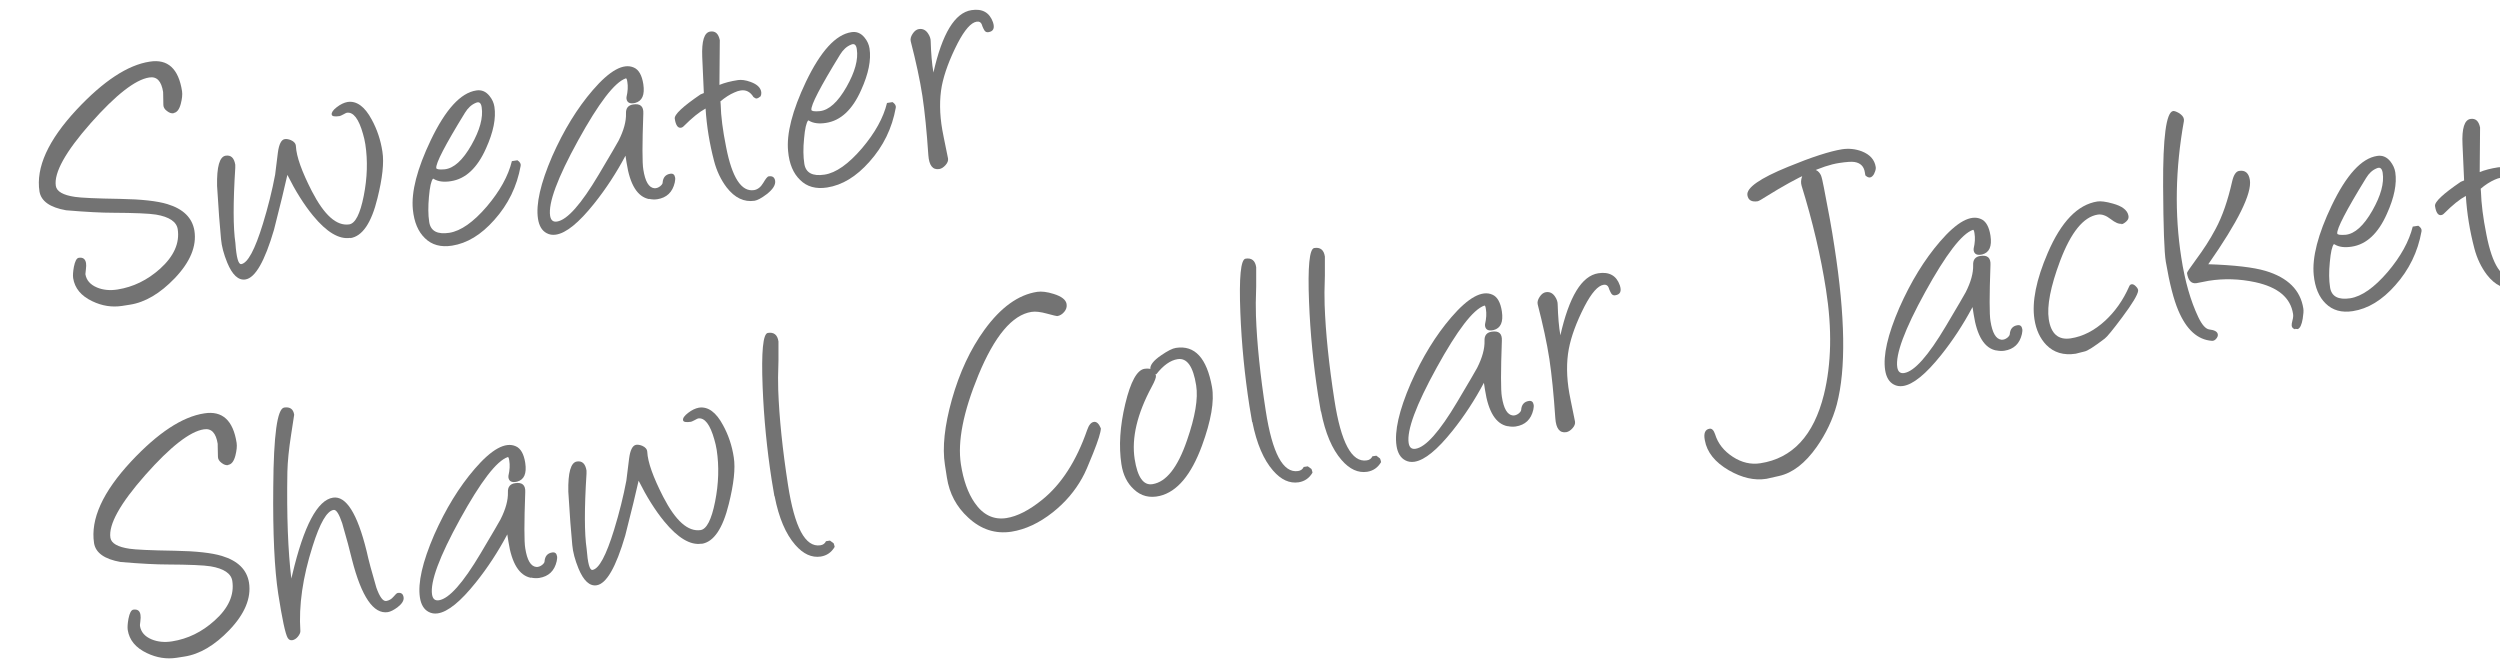 <?xml version="1.0" encoding="UTF-8"?>
<svg id="a" data-name="レイヤー 1" xmlns="http://www.w3.org/2000/svg" viewBox="0 0 202 54">
  <defs>
    <style>
      .b {
        fill: #737373;
        stroke-width: 0px;
      }
    </style>
  </defs>
  <path class="b" d="m14.03,9.15c-.17.03-.35-.03-.54-.18-.19-.14-.29-.31-.29-.49-.01-.72-.02-1.07-.02-1.05-.14-.88-.51-1.27-1.12-1.17-1.12.17-2.7,1.4-4.72,3.68-2.05,2.32-2.99,4.02-2.83,5.08.07.45.59.75,1.56.89.46.07,1.68.13,3.64.16,1.72.03,2.99.17,3.81.42,1.29.39,2.02,1.11,2.19,2.16.19,1.24-.34,2.52-1.59,3.83-1.18,1.23-2.39,1.95-3.63,2.14l-.64.1c-.8.12-1.6,0-2.39-.38-.91-.43-1.42-1.05-1.55-1.87-.03-.22-.01-.52.06-.91.09-.46.22-.7.39-.73.34-.05.53.09.59.42.02.13.02.31-.01.52s-.04.34-.04.38c.08.49.39.85.94,1.08.48.2,1.04.26,1.66.16,1.26-.2,2.4-.75,3.43-1.67,1.12-1.01,1.6-2.08,1.43-3.2-.09-.6-.68-1-1.75-1.18-.54-.09-1.72-.14-3.52-.15-.84,0-2.09-.06-3.75-.2-1.31-.23-2.02-.74-2.15-1.52-.3-1.94.7-4.14,3-6.61,2.16-2.31,4.13-3.61,5.91-3.88,1.46-.23,2.33.57,2.61,2.39.04.28,0,.62-.1,1.01-.12.46-.31.71-.58.75Z"/>
  <path class="b" d="m28.3,19.22c-.9.14-1.91-.46-3.01-1.8-.73-.89-1.42-1.99-2.07-3.29-.21.95-.57,2.43-1.08,4.43-.75,2.56-1.52,3.9-2.31,4.02-.57.09-1.06-.37-1.47-1.36-.28-.69-.45-1.32-.5-1.89-.1-1.02-.21-2.45-.32-4.31-.03-1.55.2-2.36.69-2.44.43-.07.69.18.78.73,0,.06,0,.14,0,.26-.18,2.83-.17,4.85.01,6.06.08,1.17.24,1.74.47,1.71.53-.08,1.11-1.17,1.75-3.25.42-1.37.75-2.69.99-3.97.05-.42.12-1.01.22-1.77.09-.7.28-1.07.56-1.11.13-.02.29,0,.49.08.26.11.4.28.41.5.04.82.47,2.03,1.29,3.63,1,1.94,2,2.83,3.02,2.68.49-.08.88-.84,1.17-2.3.29-1.46.33-2.85.13-4.17-.05-.3-.11-.58-.19-.84-.34-1.22-.78-1.79-1.31-1.71-.03,0-.12.05-.27.13-.15.08-.26.13-.31.14-.41.06-.62.02-.64-.13-.02-.16.11-.36.41-.59.3-.23.59-.37.87-.42.73-.11,1.39.36,1.96,1.43.43.79.72,1.65.86,2.59.14.89,0,2.14-.4,3.75-.49,2.01-1.22,3.08-2.19,3.23Z"/>
  <path class="b" d="m34.99,14.43c-.15.18-.26.66-.33,1.46-.07.79-.07,1.47.02,2.04.11.74.66,1.03,1.63.88.93-.15,1.94-.86,3.03-2.13,1.05-1.24,1.73-2.46,2.02-3.66l.45-.07c.21.14.29.29.26.45-.3,1.67-1.01,3.12-2.13,4.37-1.06,1.2-2.2,1.89-3.42,2.08-.9.14-1.64-.06-2.19-.61-.54-.52-.87-1.29-.97-2.31-.14-1.42.34-3.29,1.45-5.61,1.19-2.48,2.41-3.82,3.67-4.01.42-.07.78.08,1.07.44.22.27.35.56.4.88.14.92-.08,2.04-.68,3.36-.7,1.58-1.65,2.47-2.84,2.65-.56.09-1.02.03-1.36-.17l-.06-.03Zm3.46-6.12c-.35.14-.64.41-.88.8-1.6,2.6-2.37,4.09-2.32,4.47.02.1.24.14.68.1.74-.08,1.46-.73,2.16-1.96.68-1.2.96-2.21.83-3.05-.05-.36-.21-.48-.47-.36Z"/>
  <path class="b" d="m52.46,16.09c-.95-.18-1.56-1.16-1.83-2.93-.03-.19-.06-.38-.09-.58-.74,1.39-1.58,2.68-2.54,3.88-1.23,1.54-2.26,2.38-3.09,2.5-.27.04-.52,0-.74-.12-.38-.2-.61-.59-.7-1.16-.18-1.18.2-2.86,1.15-5.06.93-2.1,2.02-3.88,3.28-5.34,1.37-1.59,2.48-2.2,3.32-1.82.39.17.65.62.76,1.34.13.87-.09,1.37-.67,1.52-.41.09-.64-.02-.69-.34,0-.05,0-.09,0-.13.11-.47.13-.88.07-1.23-.03-.21-.07-.3-.12-.29-.91.31-2.19,1.99-3.86,5.02-1.67,3.03-2.42,5.06-2.26,6.09.06.36.24.51.56.46.82-.13,1.94-1.39,3.36-3.78.99-1.66,1.52-2.58,1.61-2.75.42-.83.62-1.56.6-2.19-.02-.43.17-.68.58-.74.57-.09.85.15.82.73-.09,2.49-.09,4,0,4.53.15.96.44,1.46.89,1.51.16.01.31-.04.47-.16.13-.11.2-.2.2-.29.03-.42.24-.66.61-.72.23-.04.36.07.4.31.02.1,0,.24-.03.4-.18.78-.65,1.23-1.42,1.35-.21.03-.43.02-.66-.03Z"/>
  <path class="b" d="m58.13,6.86c.41-.17.91-.3,1.5-.39.27-.04.61,0,1.02.15.52.19.81.46.86.82.01.07,0,.13-.01.19v.04s-.02.02-.05.12c-.1.05-.13.08-.1.09h-.03c-.05.04-.12.07-.19.08-.06,0-.14-.03-.25-.12-.26-.42-.6-.6-1.04-.53-.15.02-.32.08-.5.16-.38.16-.76.41-1.13.72,0,.05.01.12.02.23.02.97.17,2.12.44,3.46.48,2.48,1.24,3.64,2.26,3.48.29-.05.54-.24.74-.58.2-.34.34-.52.44-.53.3-.05.47.07.52.35.05.34-.18.7-.68,1.09-.42.32-.75.49-.97.53-.86.13-1.61-.23-2.27-1.08-.46-.61-.8-1.32-1.01-2.12-.37-1.41-.6-2.82-.69-4.25-.5.27-1.08.74-1.74,1.4-.08.09-.17.14-.25.15-.25.04-.42-.2-.5-.73-.05-.33.64-.98,2.08-1.96.09-.03.18-.07.27-.11-.03-.65-.08-1.62-.13-2.92s.16-1.98.65-2.05c.41-.06.66.17.77.69l-.03,3.61Z"/>
  <path class="b" d="m65.3,9.73c-.15.18-.26.66-.33,1.46-.08.79-.07,1.47.02,2.04.11.73.66,1.03,1.63.88.93-.14,1.94-.86,3.03-2.13,1.05-1.24,1.73-2.46,2.02-3.66l.45-.07c.2.14.29.29.26.45-.3,1.67-1.01,3.12-2.13,4.37-1.06,1.2-2.2,1.89-3.42,2.08-.9.14-1.64-.06-2.19-.62-.54-.52-.87-1.29-.96-2.31-.14-1.42.34-3.29,1.44-5.61,1.19-2.48,2.41-3.82,3.67-4.01.42-.07.78.08,1.07.44.22.27.35.56.4.88.14.92-.08,2.04-.68,3.36-.7,1.58-1.65,2.47-2.84,2.65-.56.09-1.02.03-1.36-.17l-.06-.03Zm3.46-6.12c-.35.14-.64.41-.88.8-1.6,2.6-2.37,4.09-2.32,4.47.02.1.24.14.68.1.74-.08,1.46-.73,2.16-1.96.68-1.2.96-2.21.83-3.05-.05-.36-.21-.48-.47-.36Z"/>
  <path class="b" d="m75.42,5.87c.71-3.16,1.73-4.84,3.07-5.05.88-.14,1.46.19,1.74.97.16.48.04.75-.37.81-.13.02-.23-.02-.31-.13-.05-.08-.11-.19-.17-.34l-.05-.15c-.07-.18-.2-.26-.41-.23-.46.07-.97.65-1.54,1.74-.66,1.29-1.08,2.44-1.28,3.44-.2,1.07-.19,2.27.04,3.58,0,.05.16.81.46,2.29.03.18-.04.36-.2.54-.16.18-.33.29-.51.32-.53.08-.82-.29-.88-1.12-.13-1.93-.29-3.52-.48-4.79-.2-1.3-.52-2.77-.94-4.4-.05-.19,0-.39.15-.62.15-.23.32-.35.5-.38.31-.05.56.07.75.36.14.21.21.42.21.62.03,1.01.1,1.84.22,2.51Z"/>
  <path class="b" d="m18.44,37.58c-.17.03-.35-.03-.54-.18-.19-.14-.29-.31-.29-.49-.02-.72-.02-1.07-.02-1.05-.14-.88-.51-1.27-1.12-1.17-1.12.17-2.7,1.4-4.72,3.68-2.05,2.32-2.99,4.02-2.83,5.08.07.45.59.75,1.56.89.46.07,1.68.13,3.64.16,1.72.03,2.99.17,3.81.42,1.29.39,2.02,1.11,2.19,2.16.19,1.24-.34,2.52-1.59,3.83-1.18,1.23-2.39,1.95-3.63,2.14l-.64.1c-.8.12-1.6,0-2.39-.38-.91-.43-1.42-1.05-1.55-1.87-.03-.22-.01-.52.06-.91.09-.46.22-.7.39-.73.34-.05.53.09.58.42.02.13.02.31-.01.52-.03.22-.04.34-.03.38.08.49.39.85.94,1.08.48.2,1.04.26,1.66.16,1.26-.2,2.4-.75,3.43-1.68,1.13-1.01,1.6-2.08,1.43-3.2-.09-.6-.68-1-1.75-1.18-.54-.09-1.72-.14-3.52-.15-.84,0-2.09-.06-3.75-.2-1.31-.23-2.02-.74-2.15-1.52-.3-1.94.7-4.14,3-6.61,2.16-2.31,4.13-3.61,5.91-3.88,1.46-.23,2.33.57,2.61,2.39.04.28,0,.62-.1,1.02-.12.46-.31.71-.58.75Z"/>
  <path class="b" d="m23.54,46.74l.08-.32c.93-3.94,2.03-6.02,3.29-6.21,1.05-.16,1.96,1.27,2.71,4.31.16.73.42,1.71.79,2.96.27.76.54,1.12.8,1.08.23-.04.42-.15.58-.34.16-.19.27-.3.35-.31.27-.04.43.07.47.35.04.25-.12.52-.48.8-.31.23-.57.36-.79.4-1.16.18-2.13-1.24-2.9-4.25-.17-.72-.43-1.69-.79-2.93-.25-.75-.48-1.11-.69-1.08-.55.08-1.11,1.06-1.7,2.93-.8,2.51-1.13,4.79-.99,6.87,0,.12-.06.27-.2.44-.14.17-.29.26-.46.29-.15.02-.27-.04-.36-.18-.2-.34-.45-1.53-.77-3.58-.3-1.96-.44-4.84-.4-8.65.03-4.17.32-6.3.88-6.39.47-.07.74.12.81.58,0,0-.08.55-.25,1.63-.18,1.15-.28,2.15-.3,3-.06,3.52.05,6.39.32,8.62Z"/>
  <path class="b" d="m42.91,46.69c-.95-.18-1.56-1.16-1.83-2.93-.03-.19-.06-.38-.09-.58-.74,1.39-1.58,2.68-2.54,3.88-1.23,1.54-2.26,2.38-3.08,2.5-.27.04-.52,0-.74-.12-.38-.2-.61-.59-.7-1.16-.18-1.18.2-2.86,1.15-5.06.93-2.1,2.02-3.88,3.28-5.34,1.37-1.59,2.48-2.2,3.32-1.82.39.17.65.62.76,1.34.13.87-.09,1.37-.67,1.52-.41.09-.64-.02-.69-.34,0-.05,0-.09,0-.13.11-.47.13-.88.07-1.23-.03-.21-.07-.3-.12-.29-.91.31-2.19,1.99-3.86,5.02-1.67,3.03-2.42,5.06-2.26,6.09.06.36.24.51.56.46.82-.13,1.94-1.39,3.36-3.78.99-1.66,1.52-2.58,1.61-2.75.42-.83.62-1.56.6-2.19-.02-.43.17-.68.58-.74.57-.09.85.15.82.73-.09,2.49-.09,4,0,4.53.15.96.44,1.46.89,1.51.16.01.31-.04.47-.16.13-.11.2-.2.2-.29.03-.42.24-.66.61-.72.23-.04.36.07.4.31.02.1,0,.24-.03.4-.18.78-.65,1.23-1.42,1.35-.21.03-.43.02-.66-.03Z"/>
  <path class="b" d="m56.68,43.93c-.9.14-1.91-.46-3.01-1.8-.73-.89-1.42-1.99-2.07-3.29-.21.95-.57,2.43-1.08,4.43-.75,2.56-1.52,3.9-2.31,4.02-.57.09-1.06-.37-1.47-1.36-.28-.69-.45-1.32-.5-1.89-.1-1.02-.21-2.45-.32-4.31-.03-1.55.2-2.36.69-2.44.43-.07.69.18.78.73,0,.06,0,.14,0,.26-.18,2.83-.17,4.85.01,6.06.09,1.17.24,1.74.47,1.71.53-.08,1.11-1.17,1.75-3.25.42-1.37.75-2.69.99-3.97.05-.42.12-1.01.22-1.77.09-.7.28-1.07.57-1.12.13-.02.29,0,.49.08.26.11.4.28.41.5.04.82.47,2.03,1.29,3.63,1,1.94,2,2.83,3.02,2.68.49-.08.88-.84,1.17-2.3s.33-2.85.13-4.17c-.05-.3-.11-.58-.19-.84-.34-1.22-.78-1.79-1.31-1.71-.03,0-.12.05-.27.13-.15.08-.26.13-.31.14-.4.06-.62.02-.64-.13-.03-.16.11-.36.41-.59.3-.23.59-.37.87-.42.74-.11,1.39.36,1.96,1.43.43.79.72,1.65.86,2.59.14.89,0,2.14-.4,3.75-.49,2-1.22,3.08-2.19,3.23Z"/>
  <path class="b" d="m62.57,40.08c-.07-.39-.14-.83-.22-1.31-.38-2.46-.63-4.97-.73-7.52-.11-2.84.03-4.29.42-4.35.49-.08.78.15.86.69,0,.09,0,.26,0,.51v1.03c-.04,1.03-.04,1.81-.02,2.36.08,2.28.35,4.85.79,7.69.53,3.44,1.4,5.06,2.61,4.88.22-.03.37-.14.46-.33l.32-.05.29.21.02.04c.03.07.05.16.07.26-.26.44-.63.7-1.12.78-.73.11-1.42-.2-2.07-.95-.76-.87-1.32-2.17-1.66-3.92Z"/>
  <path class="b" d="m87.44,38.62c-.58,1.05-1.37,1.98-2.38,2.78-1.09.86-2.2,1.38-3.33,1.56-1.3.2-2.47-.18-3.5-1.14-.95-.87-1.52-1.94-1.72-3.23l-.16-1.03c-.22-1.4-.03-3.16.56-5.27.62-2.2,1.5-4.08,2.64-5.65,1.31-1.8,2.73-2.83,4.26-3.06.35-.05.79,0,1.33.17.64.2.98.47,1.04.81.04.24-.03.45-.19.64-.16.19-.35.31-.57.34-.05,0-.32-.06-.83-.2-.51-.14-.92-.19-1.24-.14-1.56.24-2.99,1.95-4.3,5.12-1.22,2.97-1.69,5.36-1.41,7.19.2,1.29.57,2.33,1.11,3.11.67.98,1.53,1.4,2.57,1.24.88-.14,1.84-.63,2.89-1.48,1.55-1.25,2.76-3.13,3.63-5.63.14-.41.32-.63.55-.66.22-.03.4.14.56.52,0,.3-.21.98-.64,2.05-.37.93-.65,1.58-.86,1.94Z"/>
  <path class="b" d="m93.71,40.07c-.81.19-1.51.02-2.09-.53-.54-.49-.88-1.17-1.01-2.03-.22-1.45-.12-3.07.31-4.87.43-1.8.95-2.74,1.55-2.84.55-.08.86.1.93.56.02.13-.09.43-.34.89-1.18,2.19-1.64,4.14-1.38,5.84.23,1.47.71,2.15,1.44,2.03,1.11-.17,2.04-1.35,2.79-3.54.66-1.9.91-3.38.74-4.44-.24-1.53-.74-2.24-1.5-2.12-.58.09-1.16.5-1.72,1.22l-.23-.09c-.14-.05-.23-.16-.25-.31-.05-.32.24-.7.87-1.13.52-.36.92-.56,1.19-.6,1.53-.24,2.5.82,2.92,3.16.2,1.14-.07,2.72-.81,4.74-.87,2.36-2,3.72-3.41,4.06Z"/>
  <path class="b" d="m101.17,34.09c-.07-.39-.14-.83-.22-1.31-.38-2.46-.63-4.97-.73-7.53-.11-2.84.03-4.29.42-4.35.49-.08.78.15.86.69,0,.09,0,.26,0,.51v1.03c-.04,1.03-.04,1.81-.02,2.36.08,2.28.35,4.85.79,7.69.53,3.44,1.4,5.06,2.61,4.88.22-.03.37-.14.46-.33l.33-.05.29.21.02.04c.03.07.05.16.07.26-.26.44-.63.7-1.12.78-.73.11-1.42-.2-2.07-.95-.76-.87-1.32-2.17-1.67-3.92Z"/>
  <path class="b" d="m106.72,33.23c-.07-.39-.14-.83-.22-1.31-.38-2.46-.63-4.97-.73-7.53-.11-2.84.03-4.29.42-4.35.49-.08.78.15.86.69,0,.09,0,.26,0,.51v1.03c-.04,1.03-.04,1.81-.02,2.36.08,2.28.35,4.85.79,7.69.53,3.44,1.4,5.06,2.61,4.88.22-.03.37-.14.46-.33l.32-.05.29.22.02.04c.03.07.05.16.07.26-.26.44-.63.7-1.12.78-.73.11-1.42-.2-2.07-.95-.76-.87-1.32-2.17-1.66-3.92Z"/>
  <path class="b" d="m121.82,34.44c-.95-.18-1.56-1.16-1.83-2.93-.03-.19-.06-.38-.09-.58-.74,1.39-1.58,2.68-2.54,3.88-1.23,1.54-2.26,2.38-3.08,2.5-.27.04-.52,0-.74-.12-.38-.2-.61-.59-.7-1.16-.18-1.18.2-2.86,1.15-5.06.93-2.1,2.02-3.88,3.28-5.34,1.37-1.59,2.48-2.2,3.32-1.82.39.17.65.62.76,1.34.13.87-.09,1.37-.67,1.52-.41.09-.64-.02-.69-.34,0-.05,0-.09,0-.13.11-.47.13-.88.07-1.23-.03-.21-.07-.3-.12-.28-.91.31-2.19,1.99-3.86,5.02-1.67,3.03-2.42,5.06-2.26,6.09.06.36.24.51.56.46.82-.13,1.94-1.39,3.36-3.78.99-1.66,1.52-2.58,1.61-2.75.42-.83.62-1.56.6-2.19-.02-.43.17-.68.58-.74.58-.09.85.15.82.73-.09,2.49-.09,4,0,4.53.15.96.44,1.46.89,1.51.16.01.31-.04.47-.16.13-.11.19-.2.2-.29.03-.42.24-.66.61-.72.23-.04.36.07.4.31.02.1,0,.24-.03.4-.18.78-.65,1.23-1.42,1.35-.21.03-.43.02-.66-.03Z"/>
  <path class="b" d="m126.07,27.13c.71-3.16,1.73-4.84,3.07-5.05.88-.14,1.47.19,1.74.97.16.48.04.75-.37.81-.13.02-.23-.02-.31-.13-.05-.08-.11-.19-.17-.34l-.05-.15c-.07-.18-.21-.26-.41-.23-.46.07-.97.65-1.54,1.74-.66,1.29-1.08,2.44-1.27,3.44-.2,1.07-.19,2.27.04,3.58,0,.05.16.81.46,2.29.03.18-.04.36-.2.54-.16.18-.33.29-.51.32-.53.08-.82-.29-.88-1.12-.13-1.93-.29-3.52-.48-4.79-.2-1.3-.52-2.77-.94-4.4-.05-.19,0-.39.15-.62.15-.23.32-.35.5-.38.31-.05.56.07.75.36.14.21.21.42.21.62.03,1.01.1,1.85.22,2.51Z"/>
  <path class="b" d="m148.42,32.66c-.33,1.23-.88,2.38-1.63,3.45-.93,1.32-1.95,2.11-3.05,2.35-.71.16-1.05.24-1.03.23-.95.15-1.96-.08-3.02-.69-1.12-.65-1.77-1.46-1.94-2.43-.11-.56.02-.87.38-.93.19-.03.34.12.45.45.23.75.71,1.35,1.43,1.82.72.47,1.47.64,2.23.52,2.6-.4,4.31-2.25,5.13-5.54.61-2.48.67-5.31.17-8.49-.42-2.71-1.08-5.51-1.97-8.39-.07-.23-.06-.48.04-.76.13-.32.36-.5.67-.55.39-.06.67.09.85.46.06.14.14.47.24,1,.36,1.83.65,3.41.85,4.76.88,5.66.94,9.9.2,12.73Zm3.02-18.63c-.2.36-.44.41-.72.14-.01-.08-.03-.16-.04-.24-.07-.48-.35-.76-.83-.84-.24-.04-.65-.01-1.25.08-1.38.21-3.31,1.1-5.8,2.65-.43.28-.69.42-.77.44-.5.08-.78-.09-.84-.49-.09-.59,1-1.36,3.28-2.29,1.92-.79,3.38-1.26,4.37-1.42.54-.08,1.08-.03,1.6.17.66.26,1.03.68,1.12,1.27.02.13-.02.31-.13.53Z"/>
  <path class="b" d="m161.3,28.32c-.95-.18-1.56-1.16-1.83-2.93-.03-.19-.06-.38-.09-.58-.74,1.39-1.58,2.68-2.54,3.88-1.23,1.54-2.26,2.38-3.08,2.5-.27.04-.52,0-.74-.12-.38-.2-.61-.59-.7-1.16-.18-1.18.2-2.86,1.15-5.05.93-2.1,2.02-3.88,3.28-5.34,1.37-1.59,2.48-2.2,3.32-1.82.39.17.65.62.76,1.34.13.87-.09,1.37-.67,1.52-.41.09-.64-.02-.69-.34,0-.05,0-.09,0-.13.11-.47.13-.88.07-1.23-.03-.21-.07-.3-.12-.29-.91.31-2.19,1.99-3.86,5.02-1.67,3.03-2.42,5.06-2.26,6.09.06.36.24.51.56.46.82-.13,1.94-1.39,3.36-3.78.99-1.66,1.52-2.58,1.61-2.75.42-.83.62-1.56.6-2.19-.02-.43.17-.68.58-.74.58-.09.85.15.82.73-.09,2.49-.09,4,0,4.53.15.96.44,1.46.89,1.51.16.01.31-.04.47-.16.13-.11.19-.2.2-.29.03-.42.24-.66.61-.72.23-.04.36.07.4.31.02.1,0,.24-.03.4-.18.78-.65,1.23-1.42,1.35-.21.03-.43.02-.66-.03Z"/>
  <path class="b" d="m171.42,18.08c-.22.03-.51-.09-.88-.38s-.72-.41-1.04-.36c-1.16.18-2.17,1.43-3.05,3.76-.77,2.06-1.07,3.62-.91,4.69.18,1.19.78,1.7,1.77,1.55.99-.15,1.92-.63,2.79-1.43.8-.74,1.45-1.66,1.93-2.75.04-.11.11-.18.2-.19.11-.02.23.04.36.18.13.13.18.25.17.35-.03.31-.46,1.03-1.29,2.14-.76,1.02-1.23,1.59-1.41,1.72-.85.65-1.4,1-1.63,1.04-.03,0-.15.03-.36.09s-.33.09-.35.09c-.98.15-1.77-.09-2.38-.71-.5-.52-.83-1.22-.96-2.09-.21-1.39.14-3.17,1.08-5.35,1.08-2.51,2.41-3.9,4.01-4.15.27-.04.69.01,1.25.17.73.2,1.15.51,1.25.94.05.19,0,.35-.15.49-.15.14-.28.22-.41.24Z"/>
  <path class="b" d="m178.73,27.54c-1.16-.08-2.07-.9-2.73-2.47-.36-.85-.7-2.15-1-3.91-.13-.77-.2-2.8-.22-6.1-.02-3.97.25-6,.81-6.09.09-.01.25.04.46.16.24.15.38.31.41.5,0,.05,0,.1,0,.15-.69,3.84-.76,7.52-.21,11.04.29,1.89.75,3.5,1.38,4.82.3.62.59.94.88.98.43.05.66.18.69.4.02.11-.03.23-.13.35-.1.12-.22.18-.34.17Zm6.93-.95l-.25-.02s.04.03.06.05c-.18-.05-.28-.15-.3-.29-.01-.08,0-.23.06-.44.06-.21.07-.38.05-.52-.2-1.32-1.22-2.17-3.06-2.57-1.27-.27-2.52-.31-3.77-.11-.02,0-.17.03-.46.09-.29.05-.46.09-.52.1-.41.06-.67-.21-.76-.82,0-.06.24-.42.74-1.1.58-.78,1.11-1.59,1.57-2.46.55-1.02.99-2.3,1.34-3.85.12-.52.31-.8.56-.84.49-.08.78.17.87.73.17,1.09-.95,3.36-3.36,6.81,2.11.07,3.66.25,4.63.54,1.8.54,2.82,1.55,3.05,3.04.03.18.01.45-.05.82-.08.48-.21.77-.4.84Z"/>
  <path class="b" d="m188.58,19.72c-.15.18-.26.66-.33,1.46-.08.79-.07,1.47.02,2.04.11.73.66,1.03,1.63.88.93-.15,1.94-.86,3.03-2.13,1.05-1.24,1.72-2.46,2.02-3.66l.45-.07c.21.14.29.29.26.45-.3,1.67-1.01,3.12-2.13,4.37-1.06,1.2-2.2,1.89-3.42,2.08-.9.14-1.63-.06-2.19-.61-.54-.52-.87-1.29-.97-2.31-.14-1.42.34-3.29,1.45-5.61,1.19-2.48,2.41-3.82,3.67-4.01.42-.07.78.08,1.07.44.21.27.35.56.4.88.14.92-.08,2.04-.68,3.36-.7,1.58-1.65,2.47-2.84,2.65-.57.09-1.02.03-1.36-.17l-.06-.03Zm3.46-6.12c-.35.14-.64.41-.87.8-1.6,2.6-2.37,4.09-2.32,4.47.02.1.24.13.68.1.74-.08,1.46-.73,2.16-1.96.68-1.2.96-2.21.83-3.05-.06-.36-.21-.48-.48-.36Z"/>
  <path class="b" d="m200.35,13.91c.41-.17.91-.3,1.5-.39.27-.04.61,0,1.02.15.52.19.81.46.87.82.01.07,0,.13-.01.19v.04s-.02.02-.05.12c-.1.05-.13.08-.1.09h-.03c-.05.04-.12.06-.19.08-.06,0-.14-.03-.25-.12-.26-.42-.6-.6-1.04-.53-.15.02-.32.08-.5.16-.38.17-.76.41-1.13.73,0,.05.01.12.02.23.03.97.17,2.12.44,3.46.48,2.48,1.24,3.64,2.26,3.48.29-.05.54-.24.74-.58.2-.34.34-.52.44-.53.3-.05.47.07.52.35.05.34-.17.7-.68,1.09-.42.32-.75.49-.97.53-.86.13-1.61-.23-2.27-1.08-.46-.61-.8-1.32-1.01-2.12-.37-1.41-.6-2.82-.69-4.25-.5.27-1.08.74-1.74,1.4-.08.09-.17.14-.25.15-.25.04-.42-.2-.5-.73-.05-.33.64-.98,2.08-1.96.09-.03.18-.07.27-.11-.03-.65-.08-1.62-.13-2.92-.06-1.29.16-1.98.65-2.05.41-.06.66.17.77.69l-.03,3.61Z"/>
</svg>